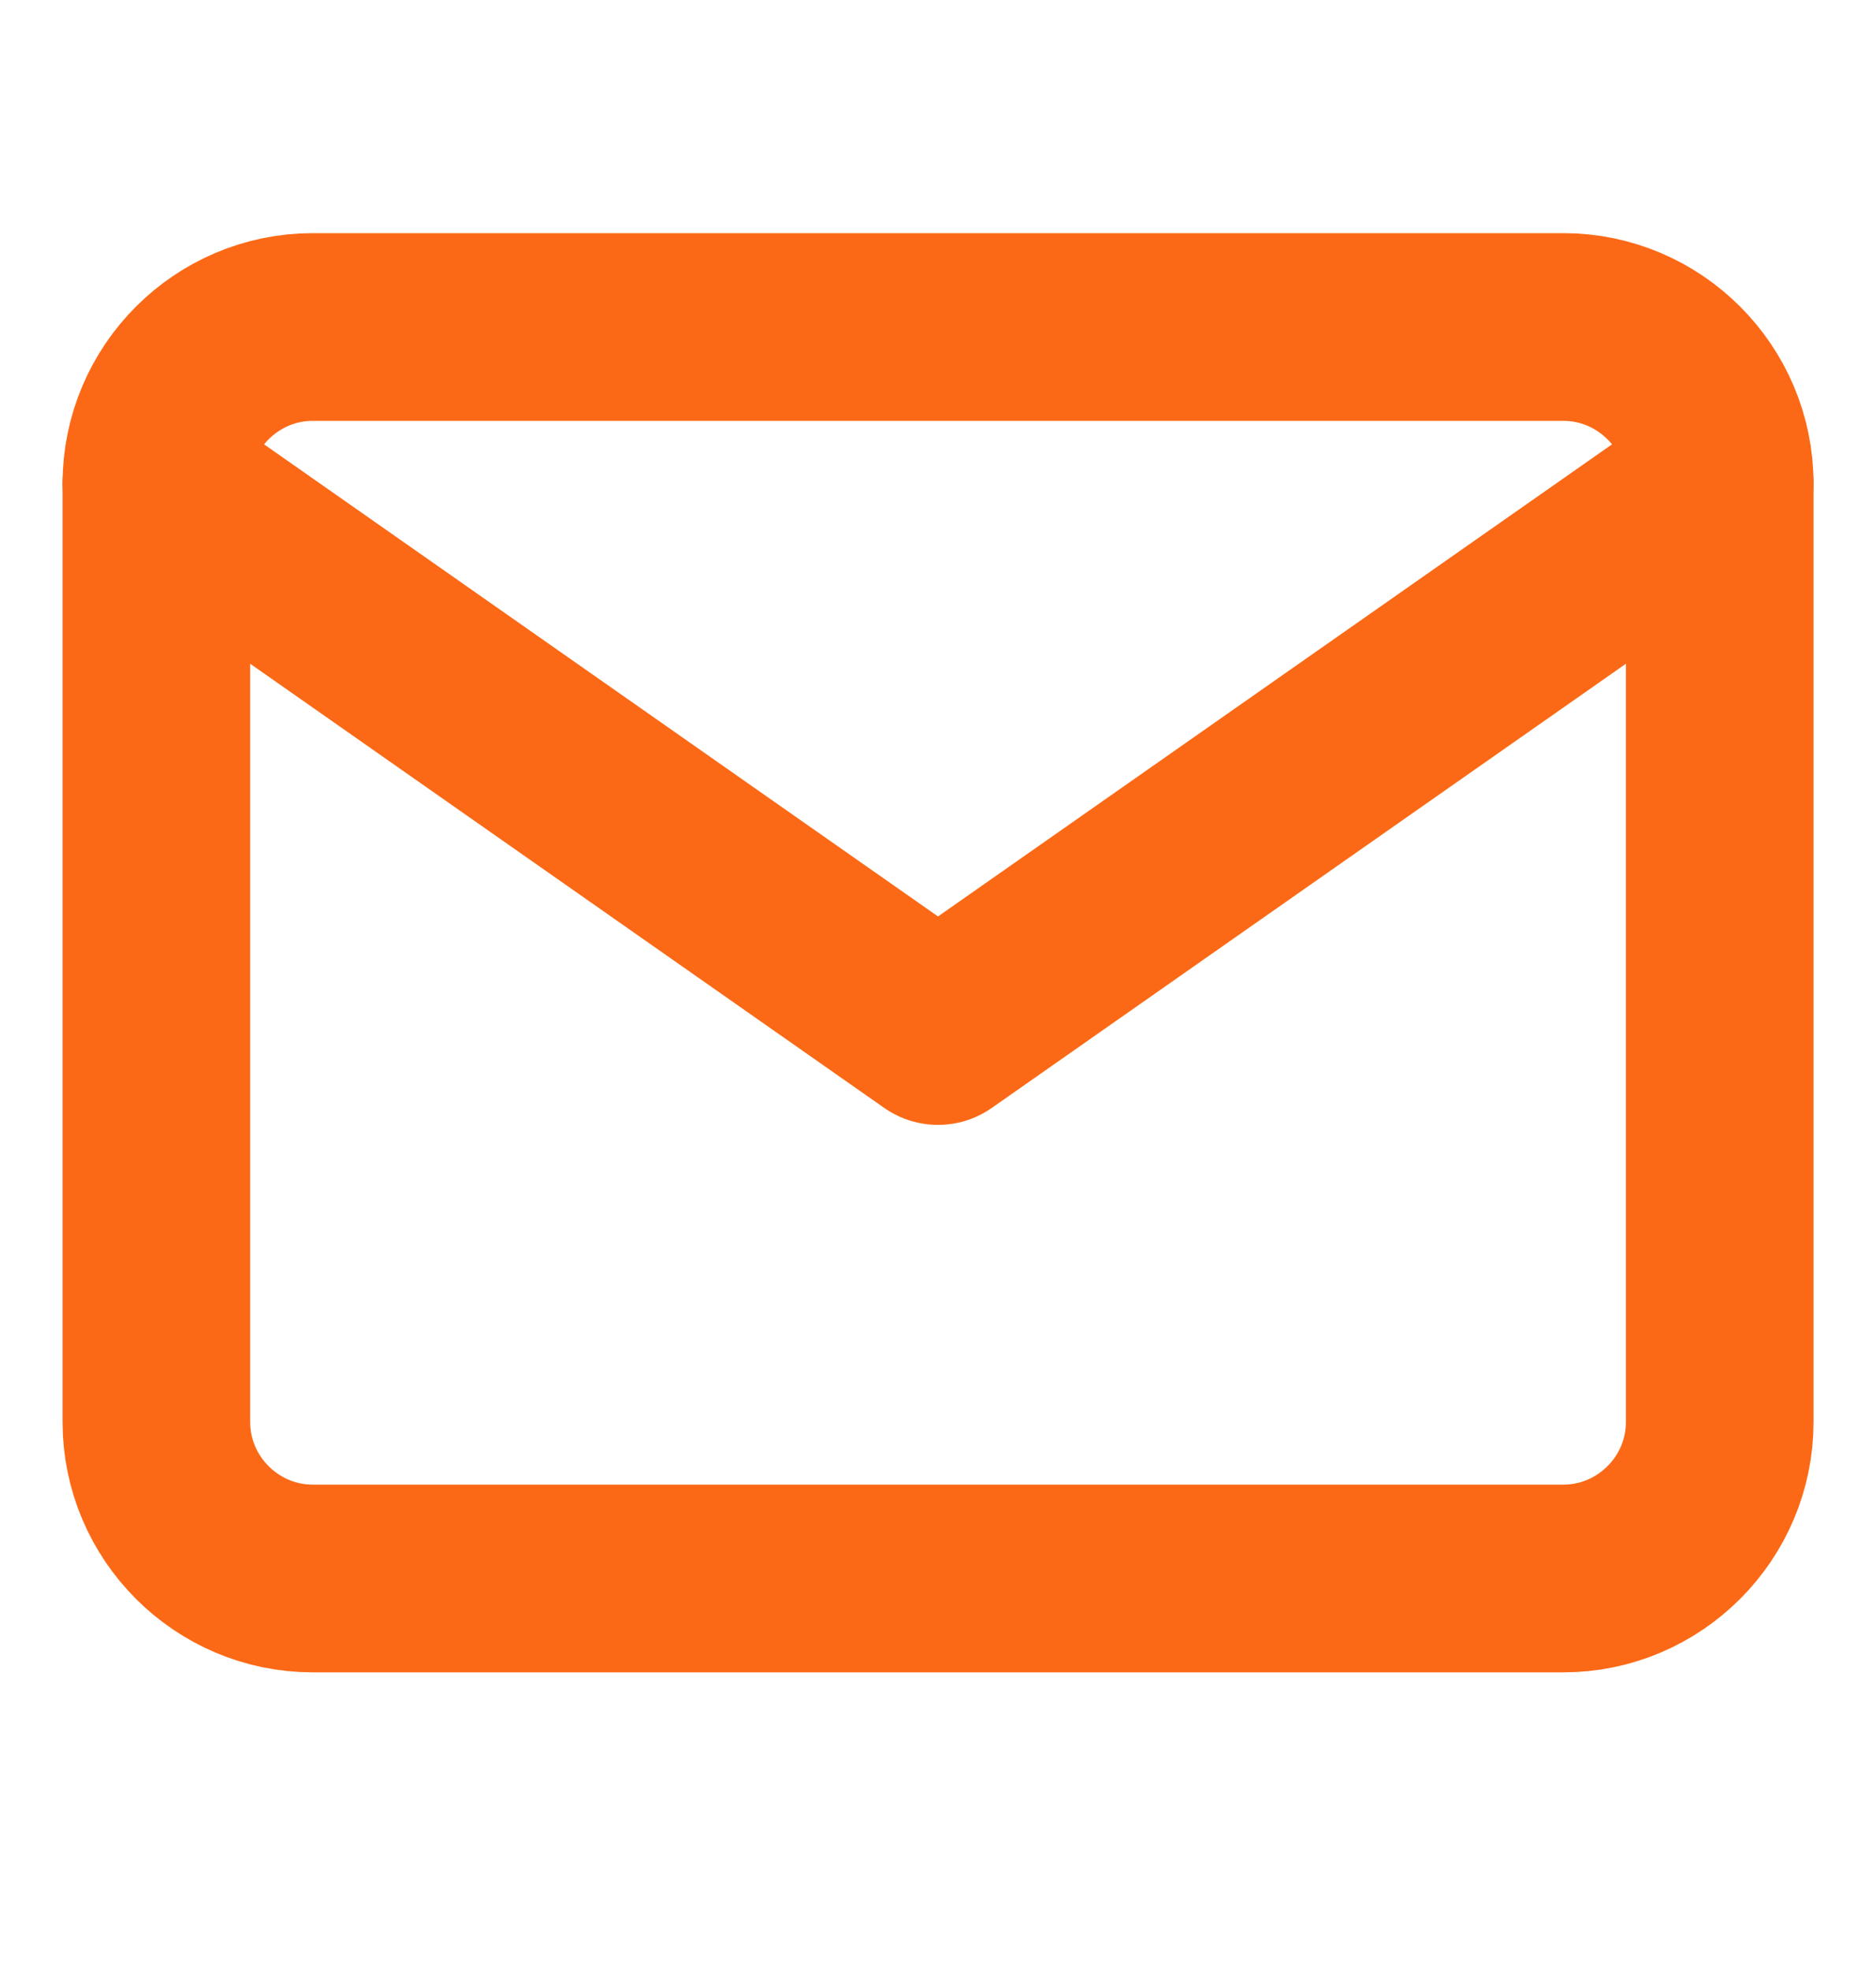 <svg width="20" height="21" viewBox="0 0 20 21" fill="none" xmlns="http://www.w3.org/2000/svg">
<path d="M3.334 3.484H16.667C17.584 3.484 18.334 4.234 18.334 5.151V15.151C18.334 16.068 17.584 16.818 16.667 16.818H3.334C2.417 16.818 1.667 16.068 1.667 15.151V5.151C1.667 4.234 2.417 3.484 3.334 3.484Z" stroke="#FC6916" stroke-width="2" stroke-linecap="round" stroke-linejoin="round"/>
<path d="M18.334 5.151L10 10.985L1.667 5.151" stroke="#FC6916" stroke-width="2" stroke-linecap="round" stroke-linejoin="round"/>
</svg>
